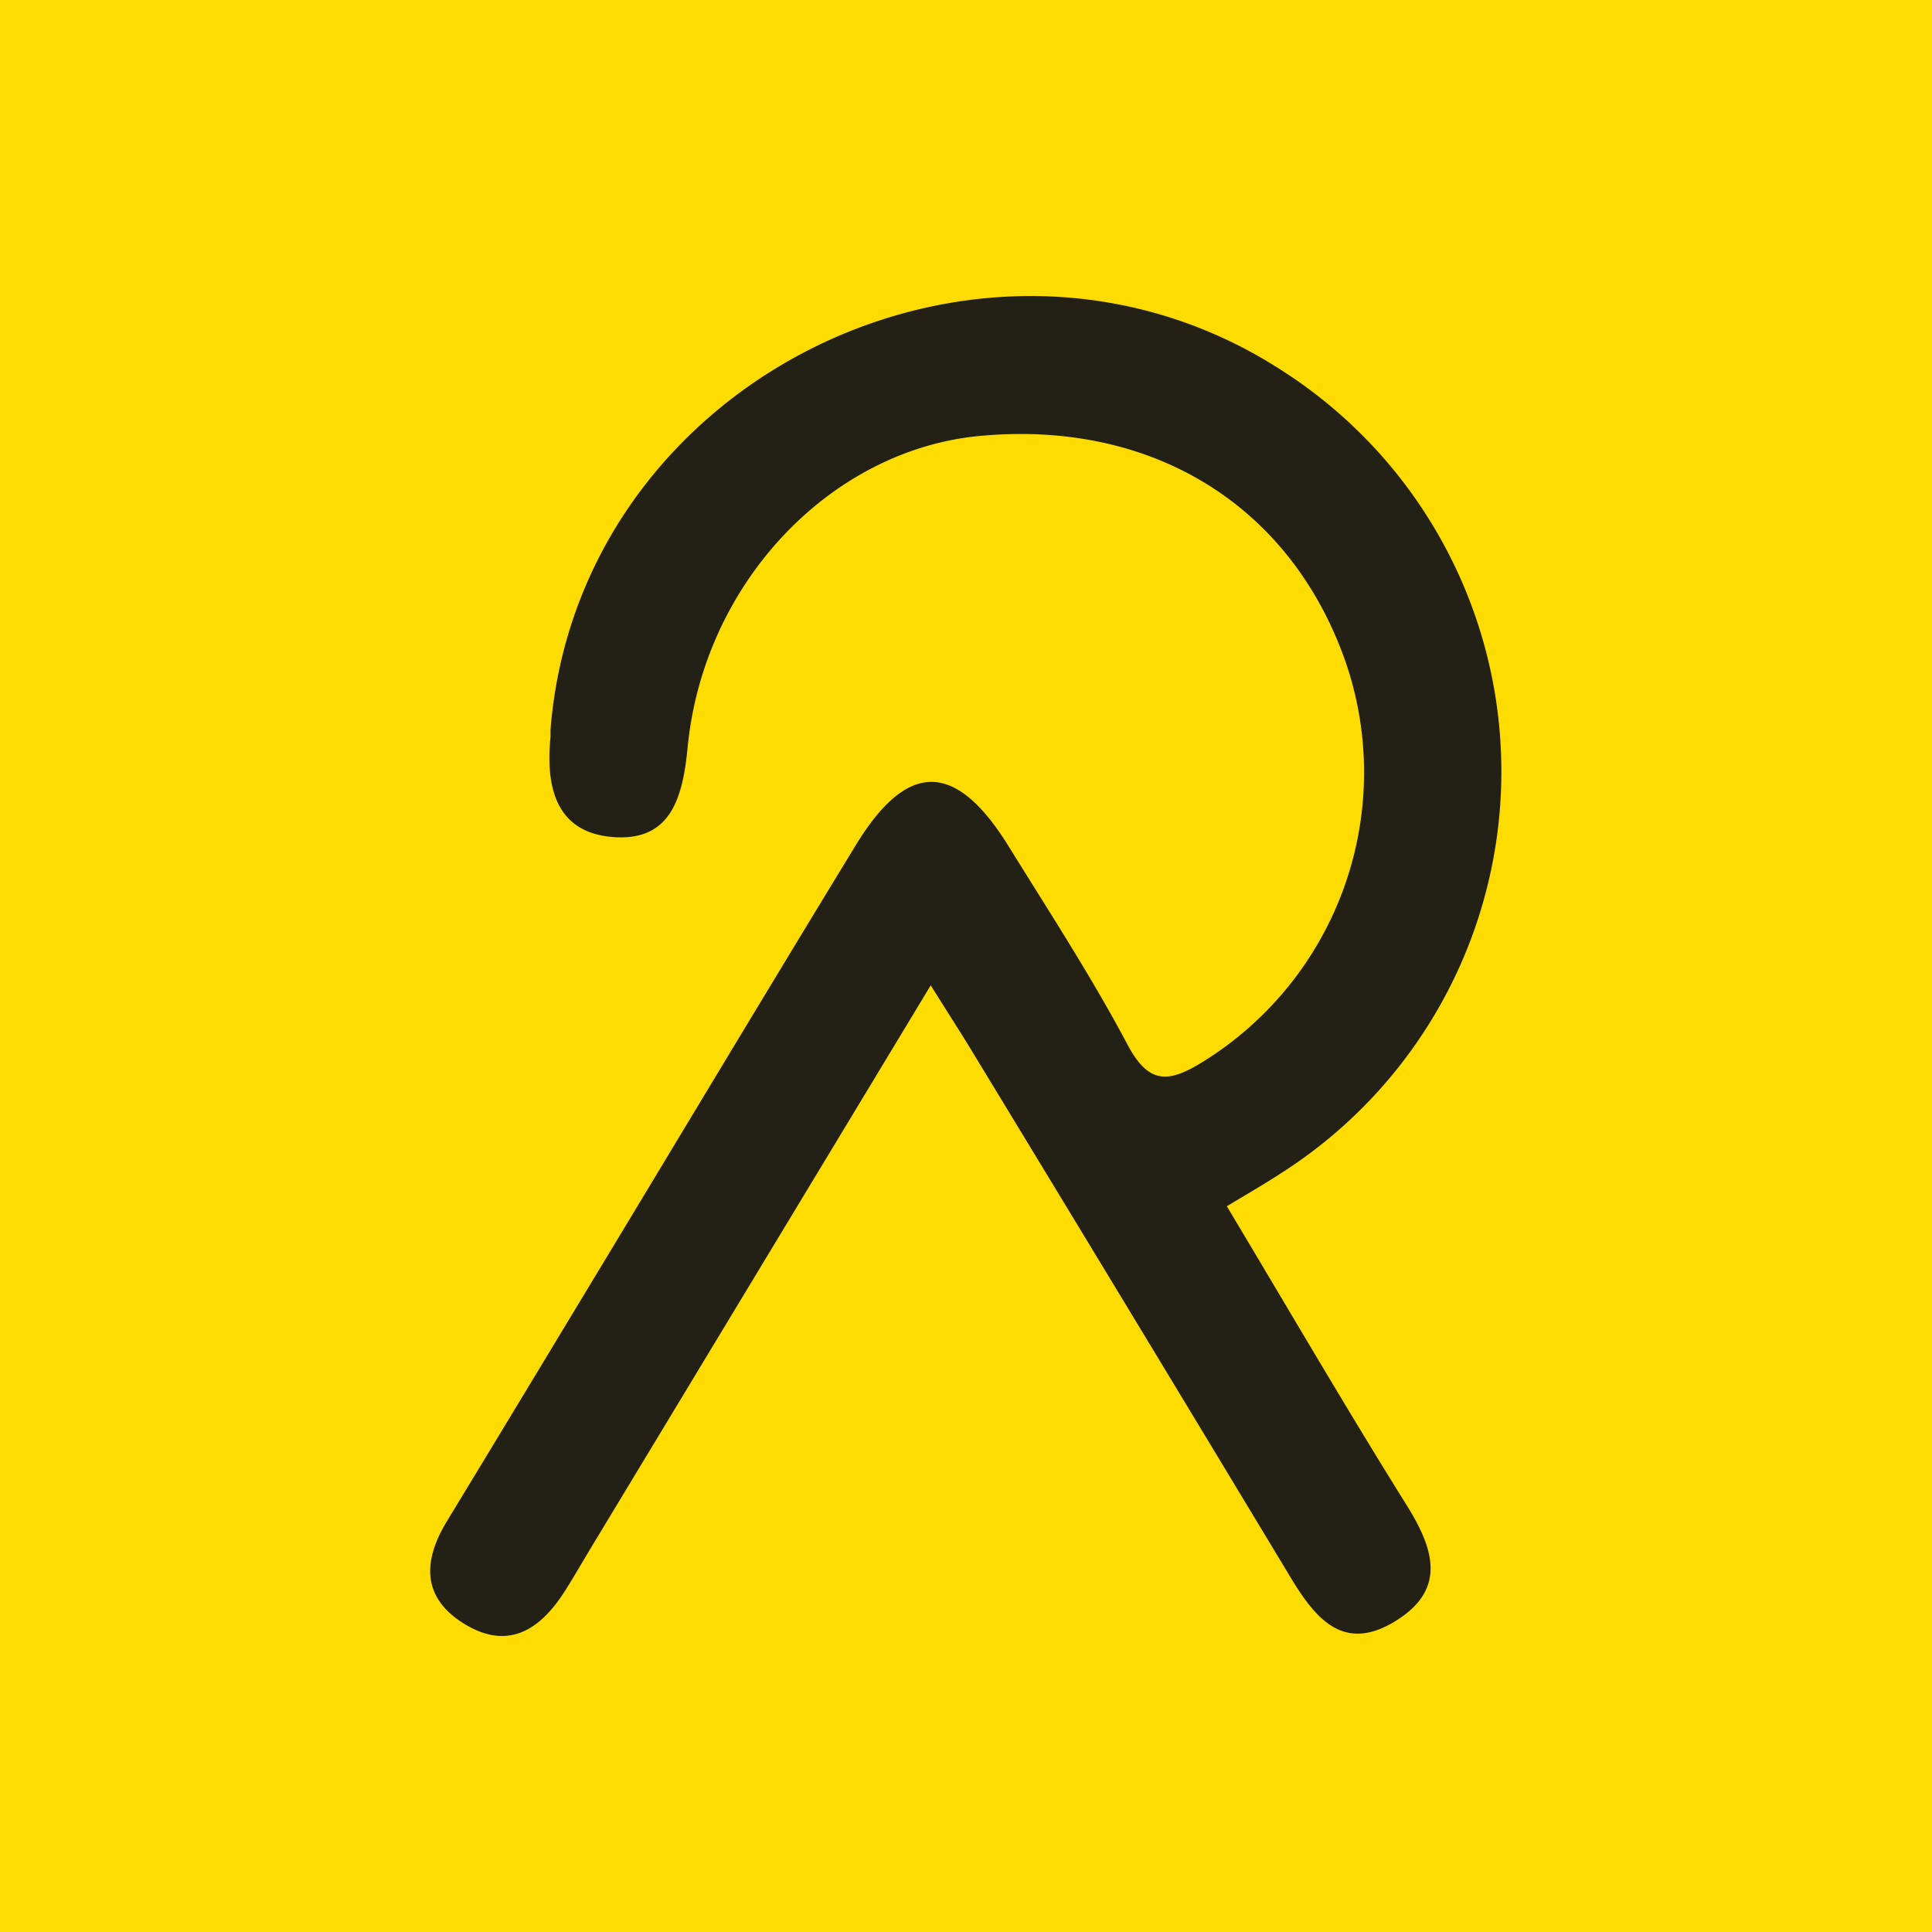 <svg xmlns="http://www.w3.org/2000/svg" width="200" height="200" viewBox="0 0 200 200"><defs><style>.cls-1{fill:#fedc00;}.cls-2{fill:none;}.cls-3{fill:#232015;}</style></defs><g id="Layer_2" data-name="Layer 2"><g id="Layer_1-2" data-name="Layer 1"><rect class="cls-1" width="200" height="200"/><rect class="cls-2" width="200" height="200"/><path class="cls-3" d="M127,124.87c6.25,10.43,12.29,20.82,18.65,31,2.81,4.51,4.09,8.67-1.16,11.92-5.53,3.44-8.44-.43-11-4.68Q117.15,136,100.73,109c-1.29-2.14-2.66-4.24-4.38-7L61.27,160.07c-.93,1.54-1.83,3.11-2.79,4.63-2.5,3.94-5.79,6.17-10.3,3.47s-4.44-6.52-1.94-10.65q6.21-10.23,12.39-20.47c10-16.52,19.9-33.07,29.95-49.54,5.37-8.81,10.36-8.74,15.84.11,4.2,6.78,8.57,13.49,12.3,20.52,2.24,4.23,4.33,3.92,7.81,1.77a35.23,35.23,0,0,0,14.88-41.06c-5.59-16.42-20-25.41-38-23.72C86,46.58,72.83,60.32,71.18,77.39c-.51,5.29-1.79,9.71-7.71,9.26s-7-5.17-6.48-10.35c0-.25,0-.51,0-.77,2.89-36.36,45.12-57.06,75.77-37.14a49.3,49.3,0,0,1-.21,83.1C130.84,122.6,129.06,123.63,127,124.87Z"/></g></g></svg>